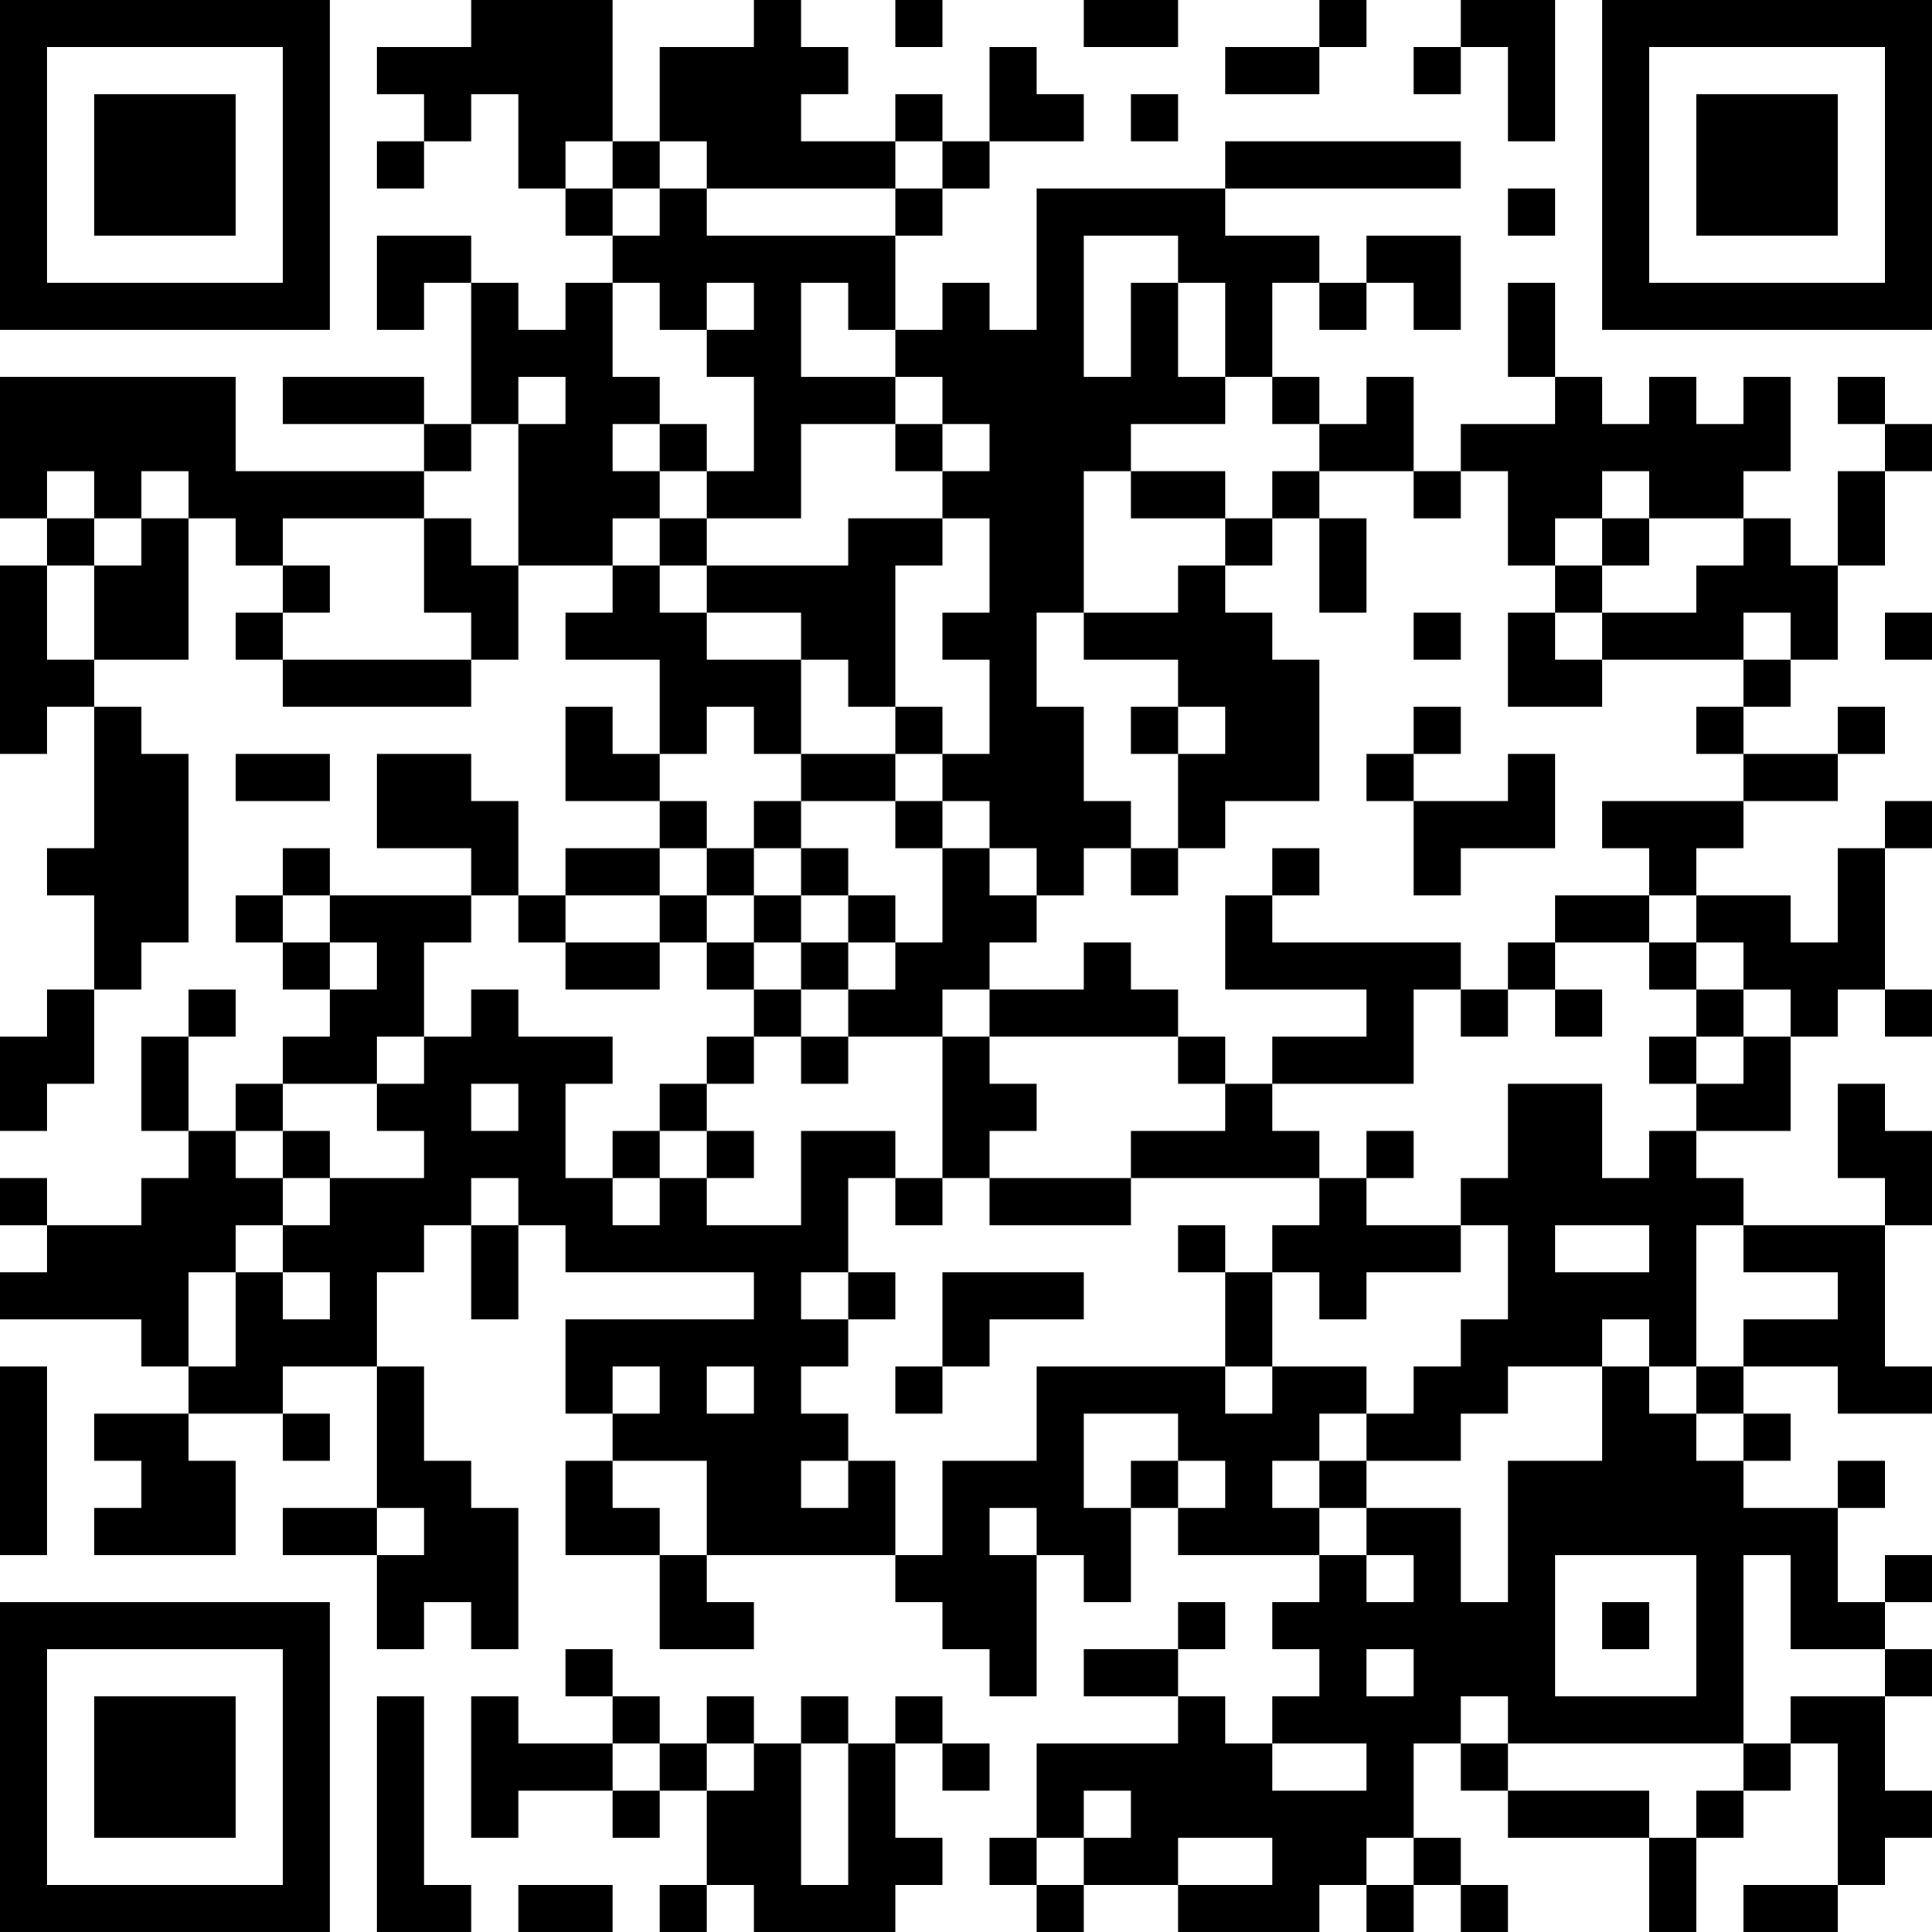 <?xml version="1.0" encoding="UTF-8"?>
<svg xmlns="http://www.w3.org/2000/svg" version="1.1" width="300" height="300" viewBox="0 0 300 300"><rect x="0" y="0" width="300" height="300" fill="#ffffff"/><g transform="scale(7.317)"><g transform="translate(0,0)"><path fill-rule="evenodd" d="M10 0L10 1L8 1L8 2L9 2L9 3L8 3L8 4L9 4L9 3L10 3L10 2L11 2L11 4L12 4L12 5L13 5L13 6L12 6L12 7L11 7L11 6L10 6L10 5L8 5L8 7L9 7L9 6L10 6L10 9L9 9L9 8L6 8L6 9L9 9L9 10L5 10L5 8L0 8L0 11L1 11L1 12L0 12L0 16L1 16L1 15L2 15L2 18L1 18L1 19L2 19L2 21L1 21L1 22L0 22L0 24L1 24L1 23L2 23L2 21L3 21L3 20L4 20L4 16L3 16L3 15L2 15L2 14L4 14L4 11L5 11L5 12L6 12L6 13L5 13L5 14L6 14L6 15L10 15L10 14L11 14L11 12L13 12L13 13L12 13L12 14L14 14L14 16L13 16L13 15L12 15L12 17L14 17L14 18L12 18L12 19L11 19L11 17L10 17L10 16L8 16L8 18L10 18L10 19L7 19L7 18L6 18L6 19L5 19L5 20L6 20L6 21L7 21L7 22L6 22L6 23L5 23L5 24L4 24L4 22L5 22L5 21L4 21L4 22L3 22L3 24L4 24L4 25L3 25L3 26L1 26L1 25L0 25L0 26L1 26L1 27L0 27L0 28L3 28L3 29L4 29L4 30L2 30L2 31L3 31L3 32L2 32L2 33L5 33L5 31L4 31L4 30L6 30L6 31L7 31L7 30L6 30L6 29L8 29L8 32L6 32L6 33L8 33L8 35L9 35L9 34L10 34L10 35L11 35L11 32L10 32L10 31L9 31L9 29L8 29L8 27L9 27L9 26L10 26L10 28L11 28L11 26L12 26L12 27L16 27L16 28L12 28L12 30L13 30L13 31L12 31L12 33L14 33L14 35L16 35L16 34L15 34L15 33L19 33L19 34L20 34L20 35L21 35L21 36L22 36L22 33L23 33L23 34L24 34L24 32L25 32L25 33L28 33L28 34L27 34L27 35L28 35L28 36L27 36L27 37L26 37L26 36L25 36L25 35L26 35L26 34L25 34L25 35L23 35L23 36L25 36L25 37L22 37L22 39L21 39L21 40L22 40L22 41L23 41L23 40L25 40L25 41L28 41L28 40L29 40L29 41L30 41L30 40L31 40L31 41L32 41L32 40L31 40L31 39L30 39L30 37L31 37L31 38L32 38L32 39L35 39L35 41L36 41L36 39L37 39L37 38L38 38L38 37L39 37L39 40L37 40L37 41L39 41L39 40L40 40L40 39L41 39L41 38L40 38L40 36L41 36L41 35L40 35L40 34L41 34L41 33L40 33L40 34L39 34L39 32L40 32L40 31L39 31L39 32L37 32L37 31L38 31L38 30L37 30L37 29L39 29L39 30L41 30L41 29L40 29L40 26L41 26L41 24L40 24L40 23L39 23L39 25L40 25L40 26L37 26L37 25L36 25L36 24L38 24L38 22L39 22L39 21L40 21L40 22L41 22L41 21L40 21L40 18L41 18L41 17L40 17L40 18L39 18L39 20L38 20L38 19L36 19L36 18L37 18L37 17L39 17L39 16L40 16L40 15L39 15L39 16L37 16L37 15L38 15L38 14L39 14L39 12L40 12L40 10L41 10L41 9L40 9L40 8L39 8L39 9L40 9L40 10L39 10L39 12L38 12L38 11L37 11L37 10L38 10L38 8L37 8L37 9L36 9L36 8L35 8L35 9L34 9L34 8L33 8L33 6L32 6L32 8L33 8L33 9L31 9L31 10L30 10L30 8L29 8L29 9L28 9L28 8L27 8L27 6L28 6L28 7L29 7L29 6L30 6L30 7L31 7L31 5L29 5L29 6L28 6L28 5L26 5L26 4L31 4L31 3L26 3L26 4L22 4L22 7L21 7L21 6L20 6L20 7L19 7L19 5L20 5L20 4L21 4L21 3L23 3L23 2L22 2L22 1L21 1L21 3L20 3L20 2L19 2L19 3L17 3L17 2L18 2L18 1L17 1L17 0L16 0L16 1L14 1L14 3L13 3L13 0ZM19 0L19 1L20 1L20 0ZM23 0L23 1L25 1L25 0ZM28 0L28 1L26 1L26 2L28 2L28 1L29 1L29 0ZM31 0L31 1L30 1L30 2L31 2L31 1L32 1L32 3L33 3L33 0ZM24 2L24 3L25 3L25 2ZM12 3L12 4L13 4L13 5L14 5L14 4L15 4L15 5L19 5L19 4L20 4L20 3L19 3L19 4L15 4L15 3L14 3L14 4L13 4L13 3ZM32 4L32 5L33 5L33 4ZM23 5L23 8L24 8L24 6L25 6L25 8L26 8L26 9L24 9L24 10L23 10L23 13L22 13L22 15L23 15L23 17L24 17L24 18L23 18L23 19L22 19L22 18L21 18L21 17L20 17L20 16L21 16L21 14L20 14L20 13L21 13L21 11L20 11L20 10L21 10L21 9L20 9L20 8L19 8L19 7L18 7L18 6L17 6L17 8L19 8L19 9L17 9L17 11L15 11L15 10L16 10L16 8L15 8L15 7L16 7L16 6L15 6L15 7L14 7L14 6L13 6L13 8L14 8L14 9L13 9L13 10L14 10L14 11L13 11L13 12L14 12L14 13L15 13L15 14L17 14L17 16L16 16L16 15L15 15L15 16L14 16L14 17L15 17L15 18L14 18L14 19L12 19L12 20L11 20L11 19L10 19L10 20L9 20L9 22L8 22L8 23L6 23L6 24L5 24L5 25L6 25L6 26L5 26L5 27L4 27L4 29L5 29L5 27L6 27L6 28L7 28L7 27L6 27L6 26L7 26L7 25L9 25L9 24L8 24L8 23L9 23L9 22L10 22L10 21L11 21L11 22L13 22L13 23L12 23L12 25L13 25L13 26L14 26L14 25L15 25L15 26L17 26L17 24L19 24L19 25L18 25L18 27L17 27L17 28L18 28L18 29L17 29L17 30L18 30L18 31L17 31L17 32L18 32L18 31L19 31L19 33L20 33L20 31L22 31L22 29L26 29L26 30L27 30L27 29L29 29L29 30L28 30L28 31L27 31L27 32L28 32L28 33L29 33L29 34L30 34L30 33L29 33L29 32L31 32L31 34L32 34L32 31L34 31L34 29L35 29L35 30L36 30L36 31L37 31L37 30L36 30L36 29L37 29L37 28L39 28L39 27L37 27L37 26L36 26L36 29L35 29L35 28L34 28L34 29L32 29L32 30L31 30L31 31L29 31L29 30L30 30L30 29L31 29L31 28L32 28L32 26L31 26L31 25L32 25L32 23L34 23L34 25L35 25L35 24L36 24L36 23L37 23L37 22L38 22L38 21L37 21L37 20L36 20L36 19L35 19L35 18L34 18L34 17L37 17L37 16L36 16L36 15L37 15L37 14L38 14L38 13L37 13L37 14L34 14L34 13L36 13L36 12L37 12L37 11L35 11L35 10L34 10L34 11L33 11L33 12L32 12L32 10L31 10L31 11L30 11L30 10L28 10L28 9L27 9L27 8L26 8L26 6L25 6L25 5ZM11 8L11 9L10 9L10 10L9 10L9 11L6 11L6 12L7 12L7 13L6 13L6 14L10 14L10 13L9 13L9 11L10 11L10 12L11 12L11 9L12 9L12 8ZM14 9L14 10L15 10L15 9ZM19 9L19 10L20 10L20 9ZM1 10L1 11L2 11L2 12L1 12L1 14L2 14L2 12L3 12L3 11L4 11L4 10L3 10L3 11L2 11L2 10ZM24 10L24 11L26 11L26 12L25 12L25 13L23 13L23 14L25 14L25 15L24 15L24 16L25 16L25 18L24 18L24 19L25 19L25 18L26 18L26 17L28 17L28 14L27 14L27 13L26 13L26 12L27 12L27 11L28 11L28 13L29 13L29 11L28 11L28 10L27 10L27 11L26 11L26 10ZM14 11L14 12L15 12L15 13L17 13L17 14L18 14L18 15L19 15L19 16L17 16L17 17L16 17L16 18L15 18L15 19L14 19L14 20L12 20L12 21L14 21L14 20L15 20L15 21L16 21L16 22L15 22L15 23L14 23L14 24L13 24L13 25L14 25L14 24L15 24L15 25L16 25L16 24L15 24L15 23L16 23L16 22L17 22L17 23L18 23L18 22L20 22L20 25L19 25L19 26L20 26L20 25L21 25L21 26L24 26L24 25L28 25L28 26L27 26L27 27L26 27L26 26L25 26L25 27L26 27L26 29L27 29L27 27L28 27L28 28L29 28L29 27L31 27L31 26L29 26L29 25L30 25L30 24L29 24L29 25L28 25L28 24L27 24L27 23L30 23L30 21L31 21L31 22L32 22L32 21L33 21L33 22L34 22L34 21L33 21L33 20L35 20L35 21L36 21L36 22L35 22L35 23L36 23L36 22L37 22L37 21L36 21L36 20L35 20L35 19L33 19L33 20L32 20L32 21L31 21L31 20L27 20L27 19L28 19L28 18L27 18L27 19L26 19L26 21L29 21L29 22L27 22L27 23L26 23L26 22L25 22L25 21L24 21L24 20L23 20L23 21L21 21L21 20L22 20L22 19L21 19L21 18L20 18L20 17L19 17L19 16L20 16L20 15L19 15L19 12L20 12L20 11L18 11L18 12L15 12L15 11ZM34 11L34 12L33 12L33 13L32 13L32 15L34 15L34 14L33 14L33 13L34 13L34 12L35 12L35 11ZM30 13L30 14L31 14L31 13ZM40 13L40 14L41 14L41 13ZM25 15L25 16L26 16L26 15ZM30 15L30 16L29 16L29 17L30 17L30 19L31 19L31 18L33 18L33 16L32 16L32 17L30 17L30 16L31 16L31 15ZM5 16L5 17L7 17L7 16ZM17 17L17 18L16 18L16 19L15 19L15 20L16 20L16 21L17 21L17 22L18 22L18 21L19 21L19 20L20 20L20 18L19 18L19 17ZM17 18L17 19L16 19L16 20L17 20L17 21L18 21L18 20L19 20L19 19L18 19L18 18ZM6 19L6 20L7 20L7 21L8 21L8 20L7 20L7 19ZM17 19L17 20L18 20L18 19ZM20 21L20 22L21 22L21 23L22 23L22 24L21 24L21 25L24 25L24 24L26 24L26 23L25 23L25 22L21 22L21 21ZM10 23L10 24L11 24L11 23ZM6 24L6 25L7 25L7 24ZM10 25L10 26L11 26L11 25ZM33 26L33 27L35 27L35 26ZM18 27L18 28L19 28L19 27ZM20 27L20 29L19 29L19 30L20 30L20 29L21 29L21 28L23 28L23 27ZM0 29L0 33L1 33L1 29ZM13 29L13 30L14 30L14 29ZM15 29L15 30L16 30L16 29ZM23 30L23 32L24 32L24 31L25 31L25 32L26 32L26 31L25 31L25 30ZM13 31L13 32L14 32L14 33L15 33L15 31ZM28 31L28 32L29 32L29 31ZM8 32L8 33L9 33L9 32ZM21 32L21 33L22 33L22 32ZM33 33L33 36L36 36L36 33ZM37 33L37 37L32 37L32 36L31 36L31 37L32 37L32 38L35 38L35 39L36 39L36 38L37 38L37 37L38 37L38 36L40 36L40 35L38 35L38 33ZM34 34L34 35L35 35L35 34ZM12 35L12 36L13 36L13 37L11 37L11 36L10 36L10 39L11 39L11 38L13 38L13 39L14 39L14 38L15 38L15 40L14 40L14 41L15 41L15 40L16 40L16 41L19 41L19 40L20 40L20 39L19 39L19 37L20 37L20 38L21 38L21 37L20 37L20 36L19 36L19 37L18 37L18 36L17 36L17 37L16 37L16 36L15 36L15 37L14 37L14 36L13 36L13 35ZM29 35L29 36L30 36L30 35ZM8 36L8 41L10 41L10 40L9 40L9 36ZM13 37L13 38L14 38L14 37ZM15 37L15 38L16 38L16 37ZM17 37L17 40L18 40L18 37ZM27 37L27 38L29 38L29 37ZM23 38L23 39L22 39L22 40L23 40L23 39L24 39L24 38ZM25 39L25 40L27 40L27 39ZM29 39L29 40L30 40L30 39ZM11 40L11 41L13 41L13 40ZM0 0L0 7L7 7L7 0ZM1 1L1 6L6 6L6 1ZM2 2L2 5L5 5L5 2ZM34 0L34 7L41 7L41 0ZM35 1L35 6L40 6L40 1ZM36 2L36 5L39 5L39 2ZM0 34L0 41L7 41L7 34ZM1 35L1 40L6 40L6 35ZM2 36L2 39L5 39L5 36Z" fill="#000000"/></g></g></svg>

